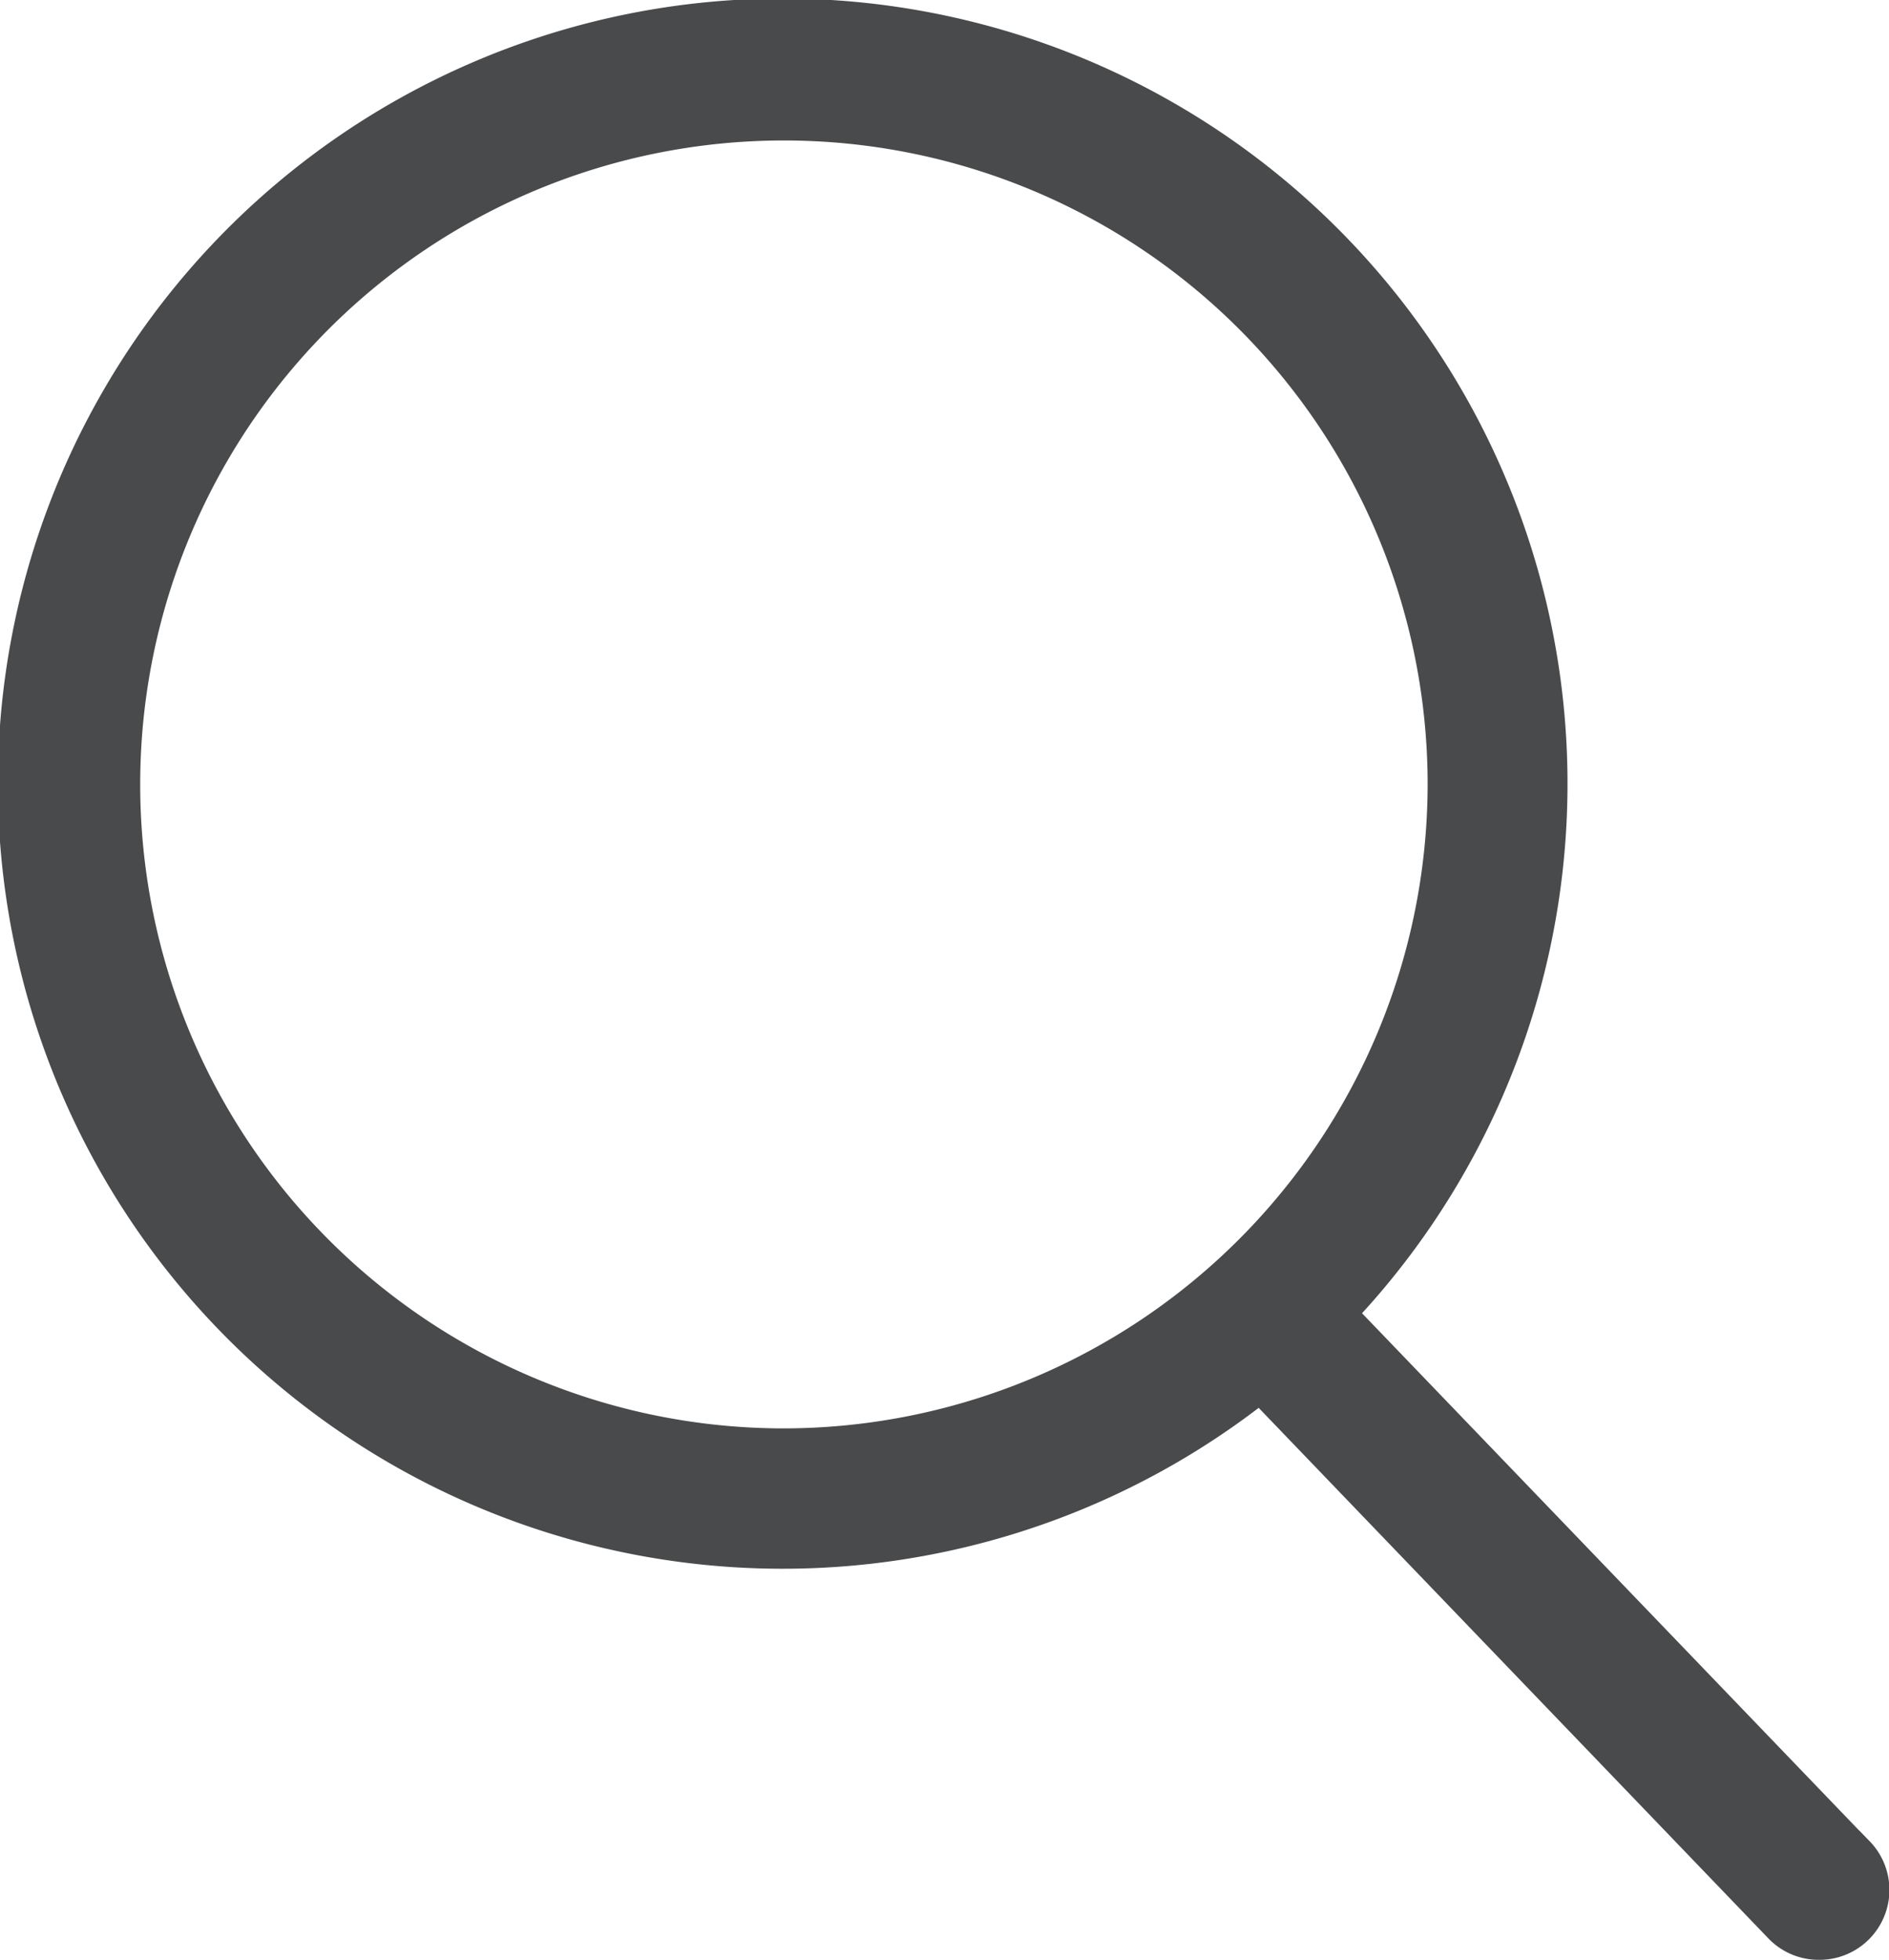 <svg xmlns="http://www.w3.org/2000/svg" viewBox="0 0 82.46 85.52"><defs><style>.cls-1{fill:#484a4b;stroke:#484a4b;stroke-miterlimit:10;stroke-width:3px;}</style></defs><title>Hutarzt</title><g id="Слой_2" data-name="Слой 2"><g id="Layer_1" data-name="Layer 1"><path class="cls-1" d="M80.53,81.39,57.38,57.31a32.76,32.76,0,1,0-2.3,2.1l23.2,24.14a1.54,1.54,0,0,0,1.13.47,1.55,1.55,0,0,0,1.13-2.63ZM34.22,63.83a29.6,29.6,0,1,1,29.6-29.6,29.64,29.64,0,0,1-29.6,29.6Zm0,0"/></g></g></svg>